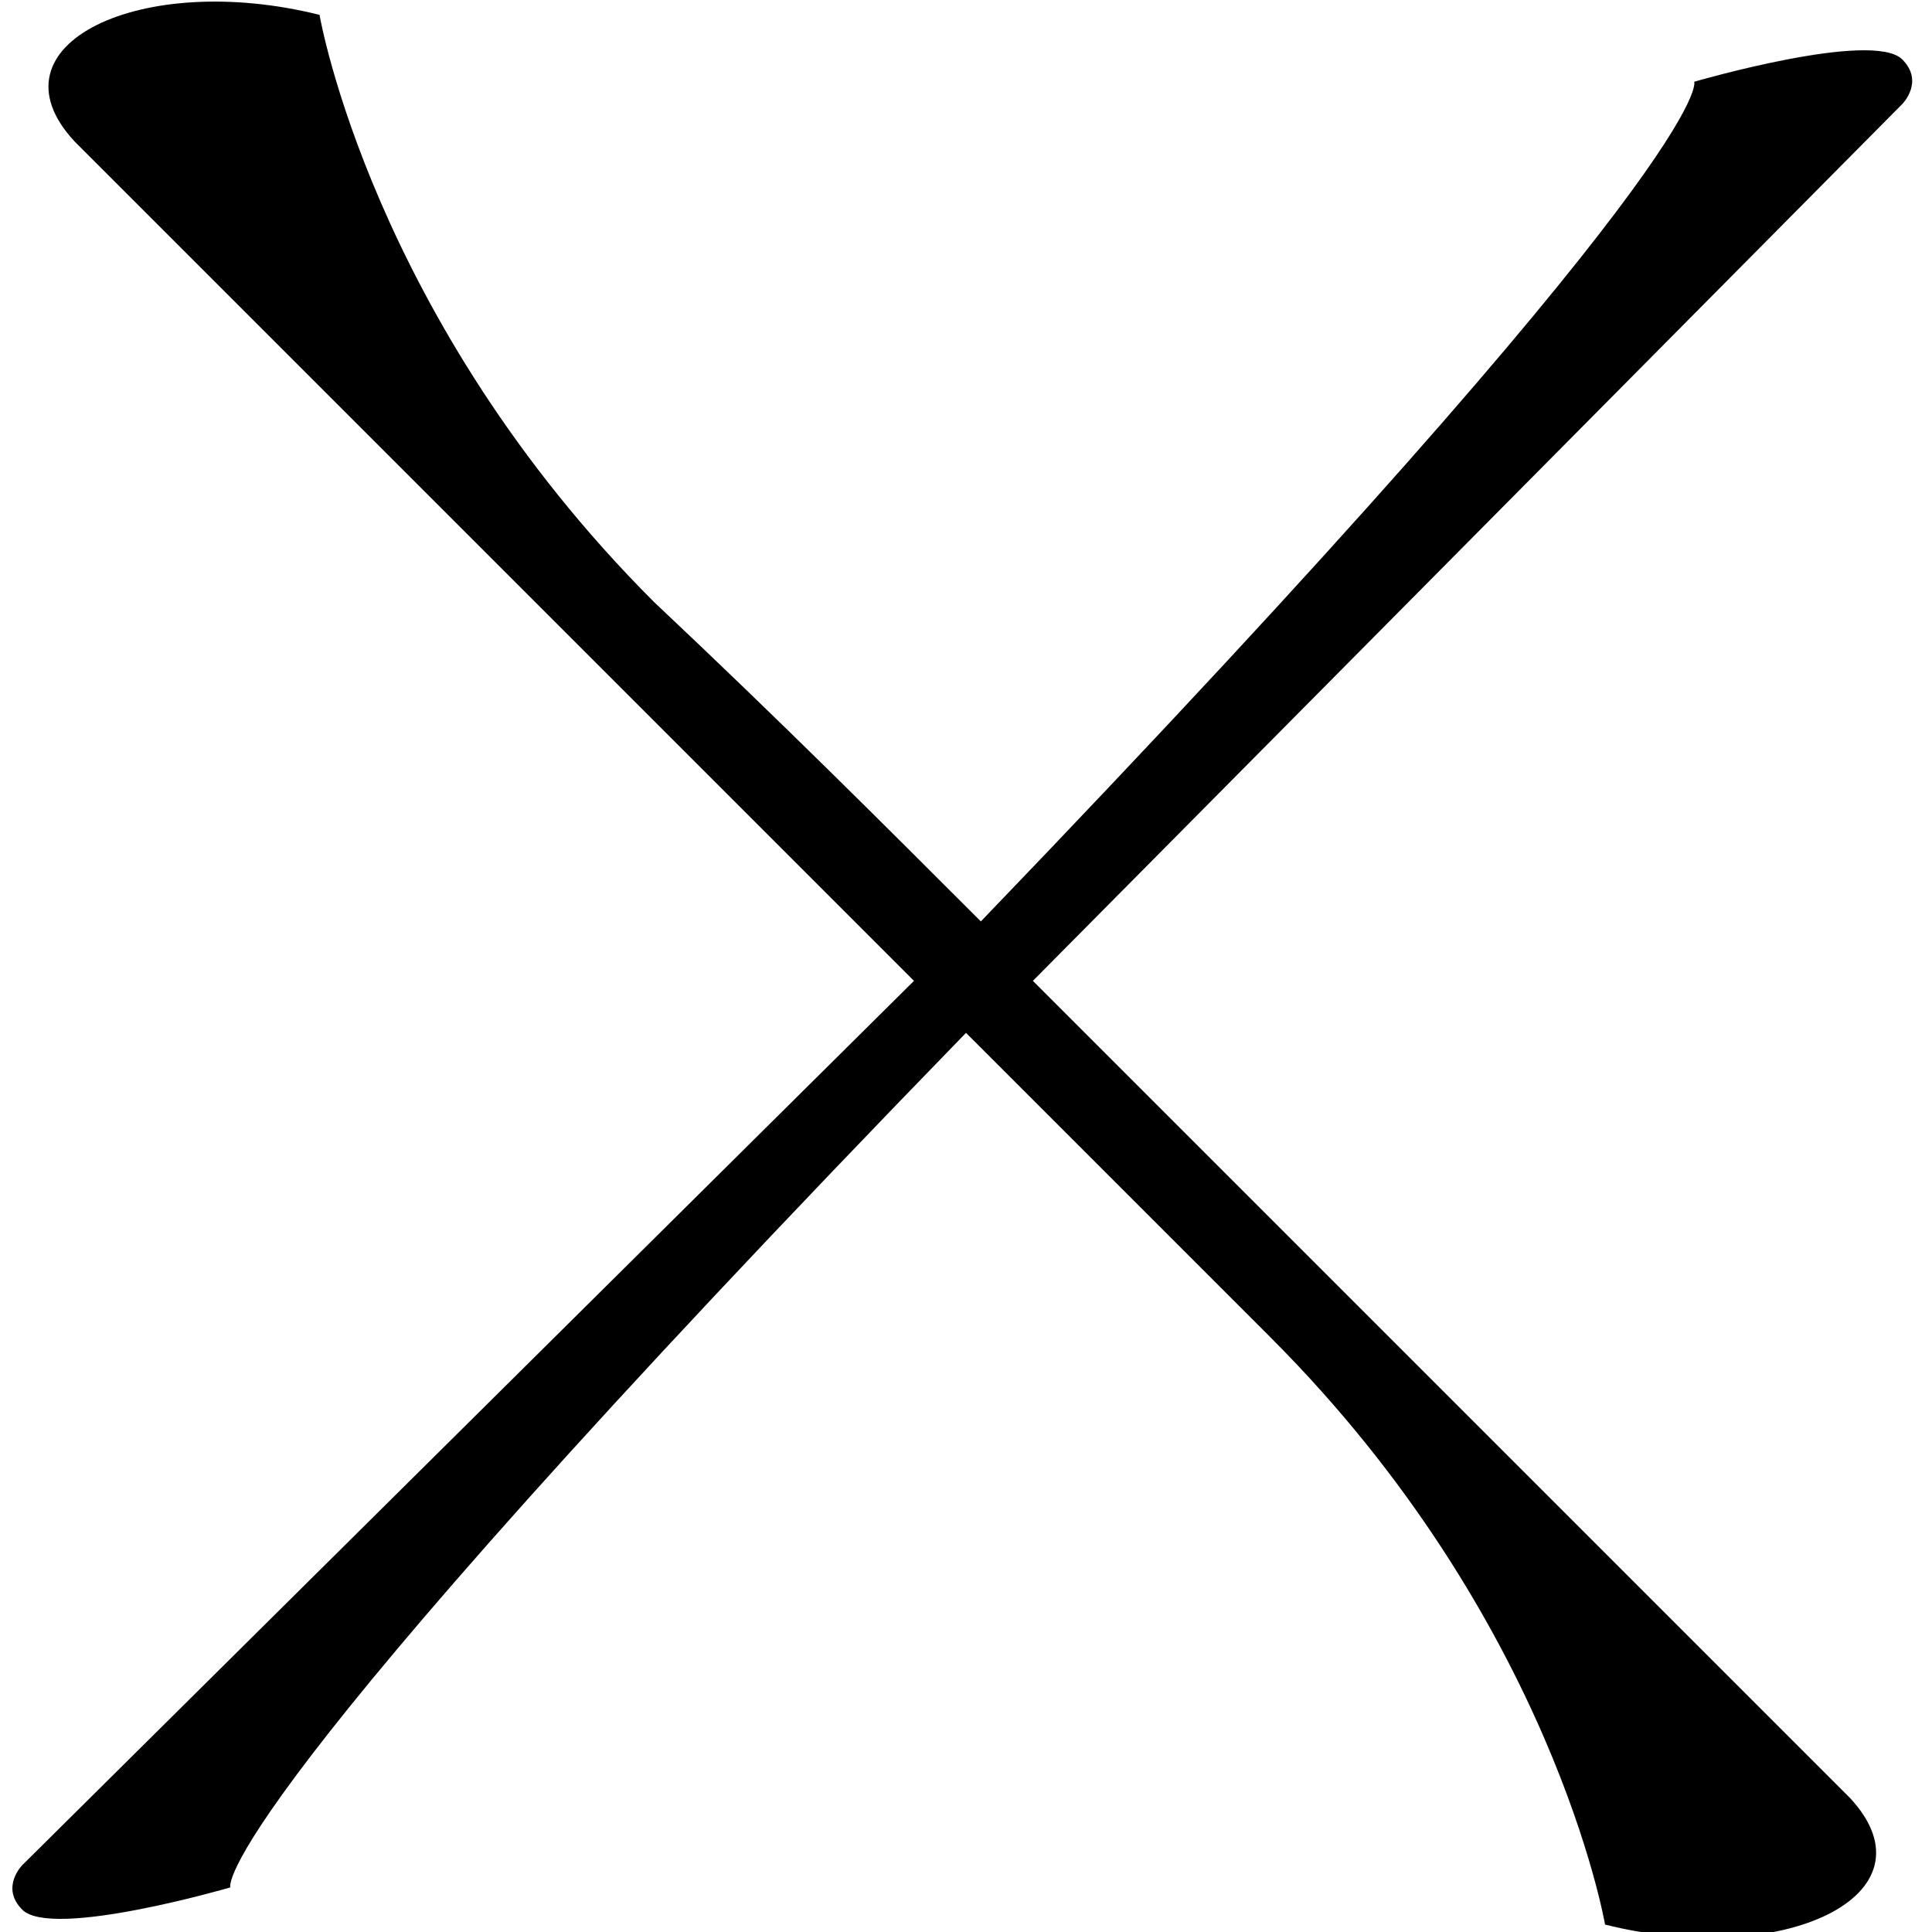 <?xml version="1.0" encoding="UTF-8"?>
<svg xmlns="http://www.w3.org/2000/svg" id="_レイヤー_1" version="1.1" viewBox="0 0 26 26">
  <path d="M25.6.8c-.4-.4-2.8.3-2.8.3,0,0,.4.9-9.6,11.3-1.3-1.3-2.7-2.7-4.4-4.3C5,4.3,4.3.2,4.3.2,1.9-.4-.2.6,1,1.9l11.3,11.3L.3,25.1s-.3.3,0,.6c.4.4,2.8-.3,2.8-.3,0,0-.4-.9,9.9-11.5h0l.8-.8h0l-.8.8c1.2,1.2,2.6,2.6,4.1,4.1,3.8,3.8,4.5,7.9,4.5,7.9,2.4.6,4.5-.4,3.3-1.7l-11-11L25.6,1.4s.3-.3,0-.6Z"></path>
</svg>
